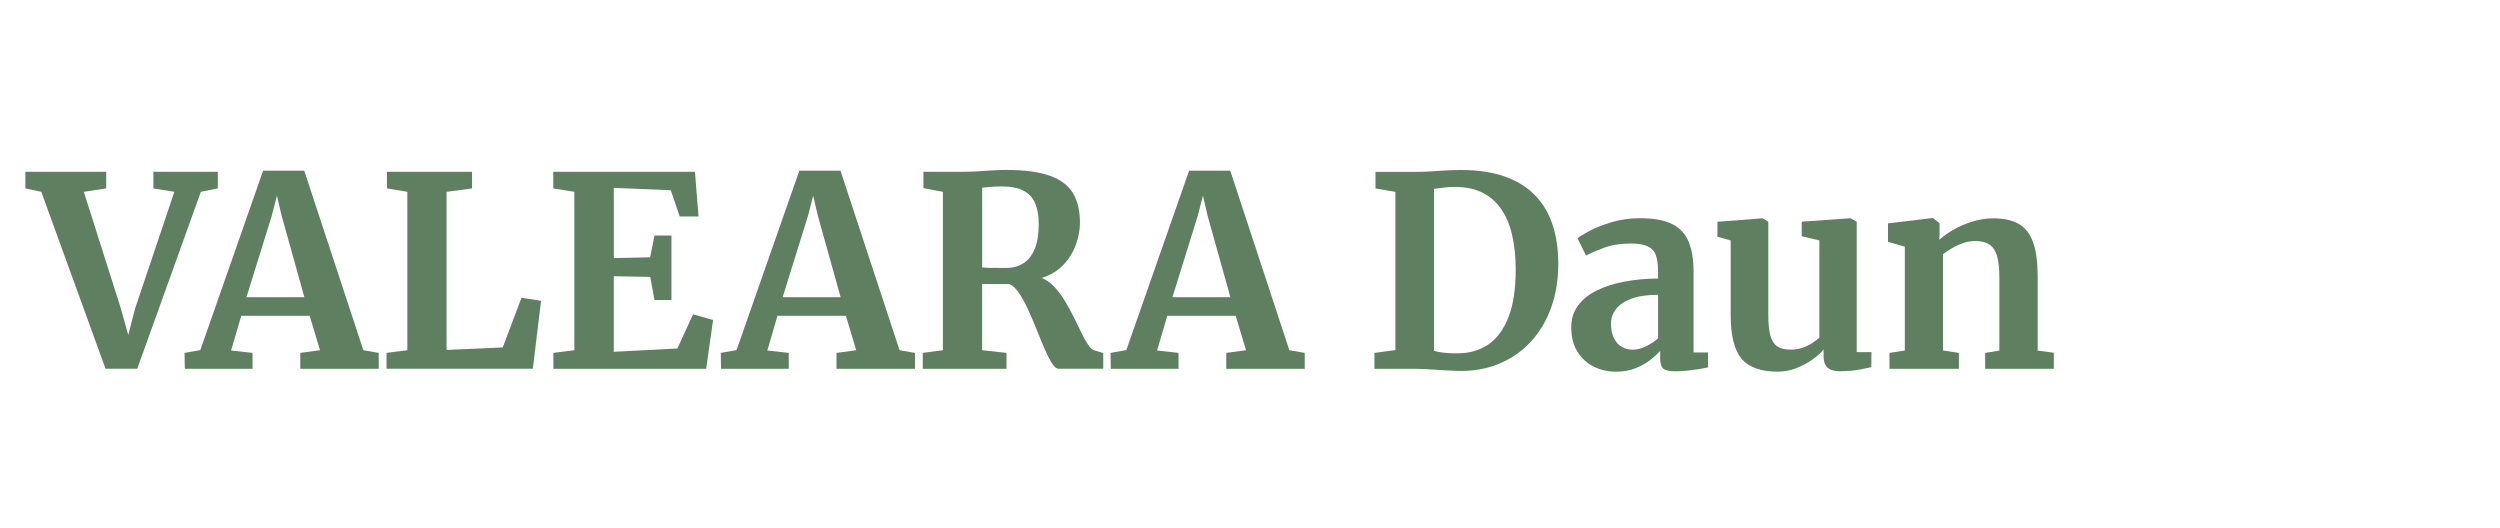<?xml version="1.0" encoding="UTF-8"?>
<svg xmlns="http://www.w3.org/2000/svg" id="a" viewBox="0 0 1178.94 248.99">
  <defs>
    <style>
      .cls-1 {
        fill: #5f7f61;
      }
    </style>
  </defs>
  <path class="cls-1" d="M11.97,88.84v-7.81h38.12v7.81l-10.56,1.62,17.44,54.94,3.5,12.56,3.31-12.69,18.44-54.81-9.88-1.62v-7.81h30.38v7.81l-8,1.62-30,83.44h-14.94l-30.31-83.44-7.5-1.62Z"></path>
  <path class="cls-1" d="M94.47,165.09l29.62-84.62h19.38l27.88,84.69,7.25,1.25v7.5h-37v-7.5l9.31-1.25-4.88-16.25h-32.25l-4.81,16.38,10.12,1.12v7.5h-31.94l-.12-7.5,7.44-1.31ZM143.54,140.15l-10.75-38.5-2.19-9.38-2.44,9.5-11.94,38.38h27.31Z"></path>
  <path class="cls-1" d="M182.28,173.9v-7.5l9.81-1.25v-74.69l-9.62-1.62v-7.81h40.12v7.81l-12,1.62v74.56l26.5-1.19,8.81-23.38,9.25,1.38-3.88,32.06h-69Z"></path>
  <path class="cls-1" d="M270.85,165.15v-74.69l-9.94-1.62v-7.81h66.81l1.69,21.06h-8.88l-4.19-12.38-26.88-1.12v33.12l17.12-.38,2.06-10.25h8v30.38h-8l-2-10.88-17.19-.31v35.62l30-1.56,7.38-16.12,9.44,2.69-3.25,23h-72.06v-7.5l9.88-1.25Z"></path>
  <path class="cls-1" d="M347.34,165.09l29.62-84.62h19.38l27.88,84.69,7.25,1.25v7.5h-37v-7.5l9.31-1.25-4.88-16.25h-32.25l-4.81,16.38,10.12,1.12v7.5h-31.94l-.12-7.5,7.44-1.31ZM396.41,140.15l-10.75-38.5-2.19-9.38-2.44,9.5-11.94,38.38h27.31Z"></path>
  <path class="cls-1" d="M435.15,173.9v-7.5l9.5-1.25v-74.69l-9.19-1.75v-7.69h18c2.75,0,5.26-.07,7.53-.22,2.27-.15,4.49-.29,6.66-.44,2.17-.15,4.46-.22,6.88-.22,8.54,0,15.35.9,20.44,2.69,5.08,1.79,8.74,4.52,10.97,8.19,2.23,3.67,3.34,8.31,3.34,13.94,0,3.5-.66,7.02-1.97,10.56-1.31,3.54-3.29,6.7-5.94,9.47-2.65,2.77-6.03,4.8-10.16,6.09,2.21.88,4.22,2.28,6.03,4.22s3.47,4.16,4.97,6.66,2.9,5.05,4.19,7.66c1.29,2.6,2.49,5.05,3.59,7.34,1.1,2.29,2.17,4.19,3.19,5.69,1.02,1.5,2.03,2.38,3.03,2.62l4.06,1.19v7.44h-21c-1.04,0-2.12-.88-3.22-2.62-1.1-1.75-2.26-4.03-3.47-6.84-1.21-2.81-2.46-5.84-3.75-9.09-1.29-3.25-2.64-6.38-4.03-9.41-1.4-3.02-2.82-5.61-4.28-7.78-1.46-2.17-2.98-3.56-4.56-4.19h-6.69c-1.25,0-2.42,0-3.5-.03-1.08-.02-1.96-.03-2.62-.03v31.25l11.5,1.25v7.5h-39.5ZM474.65,126.34c3.04,0,5.71-.74,8-2.22,2.29-1.48,4.06-3.74,5.31-6.78,1.25-3.04,1.88-6.92,1.88-11.62,0-3.88-.55-7.13-1.66-9.78-1.1-2.65-2.94-4.65-5.5-6-2.56-1.35-6.05-2.03-10.47-2.03-1.17,0-2.29.03-3.38.09-1.08.06-2.1.15-3.06.25-.96.1-1.83.2-2.62.28v37.56c.83.12,2.02.2,3.56.22,1.54.02,3.06.03,4.56.03h3.38Z"></path>
  <path class="cls-1" d="M531.15,165.09l29.62-84.62h19.38l27.88,84.69,7.25,1.25v7.5h-37v-7.5l9.31-1.25-4.88-16.25h-32.25l-4.81,16.38,10.12,1.12v7.5h-31.94l-.12-7.5,7.44-1.31ZM580.21,140.15l-10.75-38.5-2.19-9.38-2.44,9.5-11.94,38.38h27.31Z"></path>
  <path class="cls-1" d="M687.21,174.9c-1.62-.04-3.31-.12-5.06-.22-1.75-.1-3.51-.22-5.28-.34-1.77-.12-3.49-.23-5.16-.31-1.67-.08-3.19-.12-4.56-.12h-19v-7.5l9.88-1.31v-74.62l-9.38-1.62v-7.81h18.38c2.67,0,5.18-.07,7.53-.22,2.35-.15,4.7-.29,7.03-.44,2.33-.15,4.81-.22,7.44-.22,7.83,0,14.62,1,20.38,3s10.51,4.91,14.28,8.72c3.77,3.81,6.57,8.45,8.41,13.91,1.83,5.46,2.75,11.65,2.75,18.56,0,7.46-1.1,14.3-3.31,20.53-2.21,6.23-5.4,11.62-9.56,16.16-4.17,4.54-9.18,8.03-15.03,10.47-5.85,2.44-12.43,3.57-19.72,3.41ZM688.15,166.59c5.29-.08,9.94-1.52,13.94-4.31,4-2.79,7.11-7.09,9.34-12.91,2.23-5.81,3.34-13.22,3.34-22.22,0-6-.55-11.4-1.66-16.19-1.1-4.79-2.81-8.88-5.12-12.28-2.31-3.4-5.27-6-8.88-7.81-3.6-1.81-7.93-2.72-12.97-2.72-1.54,0-2.93.06-4.16.19-1.23.12-2.32.26-3.28.41-.96.15-1.77.24-2.44.28v76.44c1.21.33,2.46.58,3.75.75,1.29.17,2.61.28,3.97.34,1.35.06,2.74.07,4.16.03Z"></path>
  <path class="cls-1" d="M762.03,175.28c-3.75,0-7.23-.79-10.44-2.38-3.21-1.58-5.78-3.94-7.72-7.06s-2.91-6.96-2.91-11.5c0-3.92,1.06-7.32,3.19-10.22,2.12-2.9,5.06-5.27,8.81-7.12,3.75-1.85,8.09-3.25,13.03-4.19s10.24-1.43,15.91-1.47v-3.19c0-3.21-.33-5.78-1-7.72-.67-1.94-1.94-3.35-3.81-4.25-1.88-.9-4.6-1.34-8.19-1.34-4.83,0-9.04.69-12.62,2.06-3.58,1.38-6.38,2.56-8.38,3.56l-4-8.12c1-.83,2.93-2,5.78-3.5,2.85-1.5,6.33-2.86,10.44-4.09,4.1-1.23,8.55-1.84,13.34-1.84,6.38,0,11.38.91,15.03,2.72,3.65,1.81,6.25,4.58,7.81,8.31,1.56,3.73,2.34,8.47,2.34,14.22v38.06h6.81v7c-.96.25-2.33.52-4.12.81-1.79.29-3.7.54-5.72.75-2.02.21-3.87.31-5.53.31-2.83,0-4.74-.42-5.72-1.25-.98-.83-1.47-2.52-1.47-5.06v-3.31c-1.04,1.21-2.54,2.59-4.5,4.16-1.96,1.56-4.31,2.9-7.06,4s-5.85,1.66-9.31,1.66ZM770.15,164.9c1.79,0,3.79-.52,6-1.56,2.21-1.04,4.12-2.31,5.75-3.81v-20.5c-5.21,0-9.45.62-12.72,1.88-3.27,1.25-5.67,2.9-7.19,4.94-1.52,2.04-2.28,4.29-2.28,6.75,0,2.71.45,4.98,1.34,6.81.9,1.83,2.12,3.21,3.69,4.12,1.56.92,3.36,1.38,5.41,1.38Z"></path>
  <path class="cls-1" d="M867.9,175.09c-2.79,0-4.81-.57-6.06-1.72s-1.88-2.88-1.88-5.22v-3.31c-1.33,1.62-3.15,3.24-5.44,4.84-2.29,1.6-4.82,2.94-7.59,4-2.77,1.06-5.62,1.59-8.53,1.59-8.04,0-13.76-2.05-17.16-6.16-3.4-4.1-5.09-10.91-5.09-20.41v-35.31l-6.25-1.75v-7.06l21.25-1.62h.12l2.62,1.62v44.06c0,4,.31,7.18.94,9.53.62,2.35,1.7,4.06,3.22,5.12,1.52,1.06,3.61,1.59,6.28,1.59,2.17,0,4.12-.31,5.88-.94s3.27-1.38,4.56-2.25c1.29-.88,2.35-1.69,3.19-2.44v-45.88l-8.31-1.94v-6.88l22.69-1.62h.31l2.94,1.62v61.5h6.94l-.06,7.12c-1.5.33-3.5.73-6,1.19-2.5.46-5.35.69-8.56.69Z"></path>
  <path class="cls-1" d="M898.27,165.28v-48.94l-7.94-2.31v-8.69l20.88-2.5h.38l3.06,2.44v4.81l-.12,3c1.75-1.62,3.97-3.21,6.66-4.75,2.69-1.54,5.65-2.82,8.88-3.84,3.23-1.02,6.55-1.53,9.97-1.53,5.04,0,9.09.92,12.16,2.75,3.06,1.83,5.28,4.77,6.66,8.81,1.38,4.04,2.06,9.35,2.06,15.94v34.88l7.62,1v7.56h-32.38v-7.5l6.69-1.06v-34.5c0-4.12-.34-7.44-1.03-9.94s-1.87-4.33-3.53-5.5c-1.67-1.17-3.96-1.75-6.88-1.75-1.96,0-3.88.33-5.75,1-1.88.67-3.62,1.48-5.22,2.44-1.6.96-2.99,1.88-4.16,2.75v45.44l7.5,1.12v7.5h-32.75v-7.5l7.25-1.12Z"></path>
</svg>
